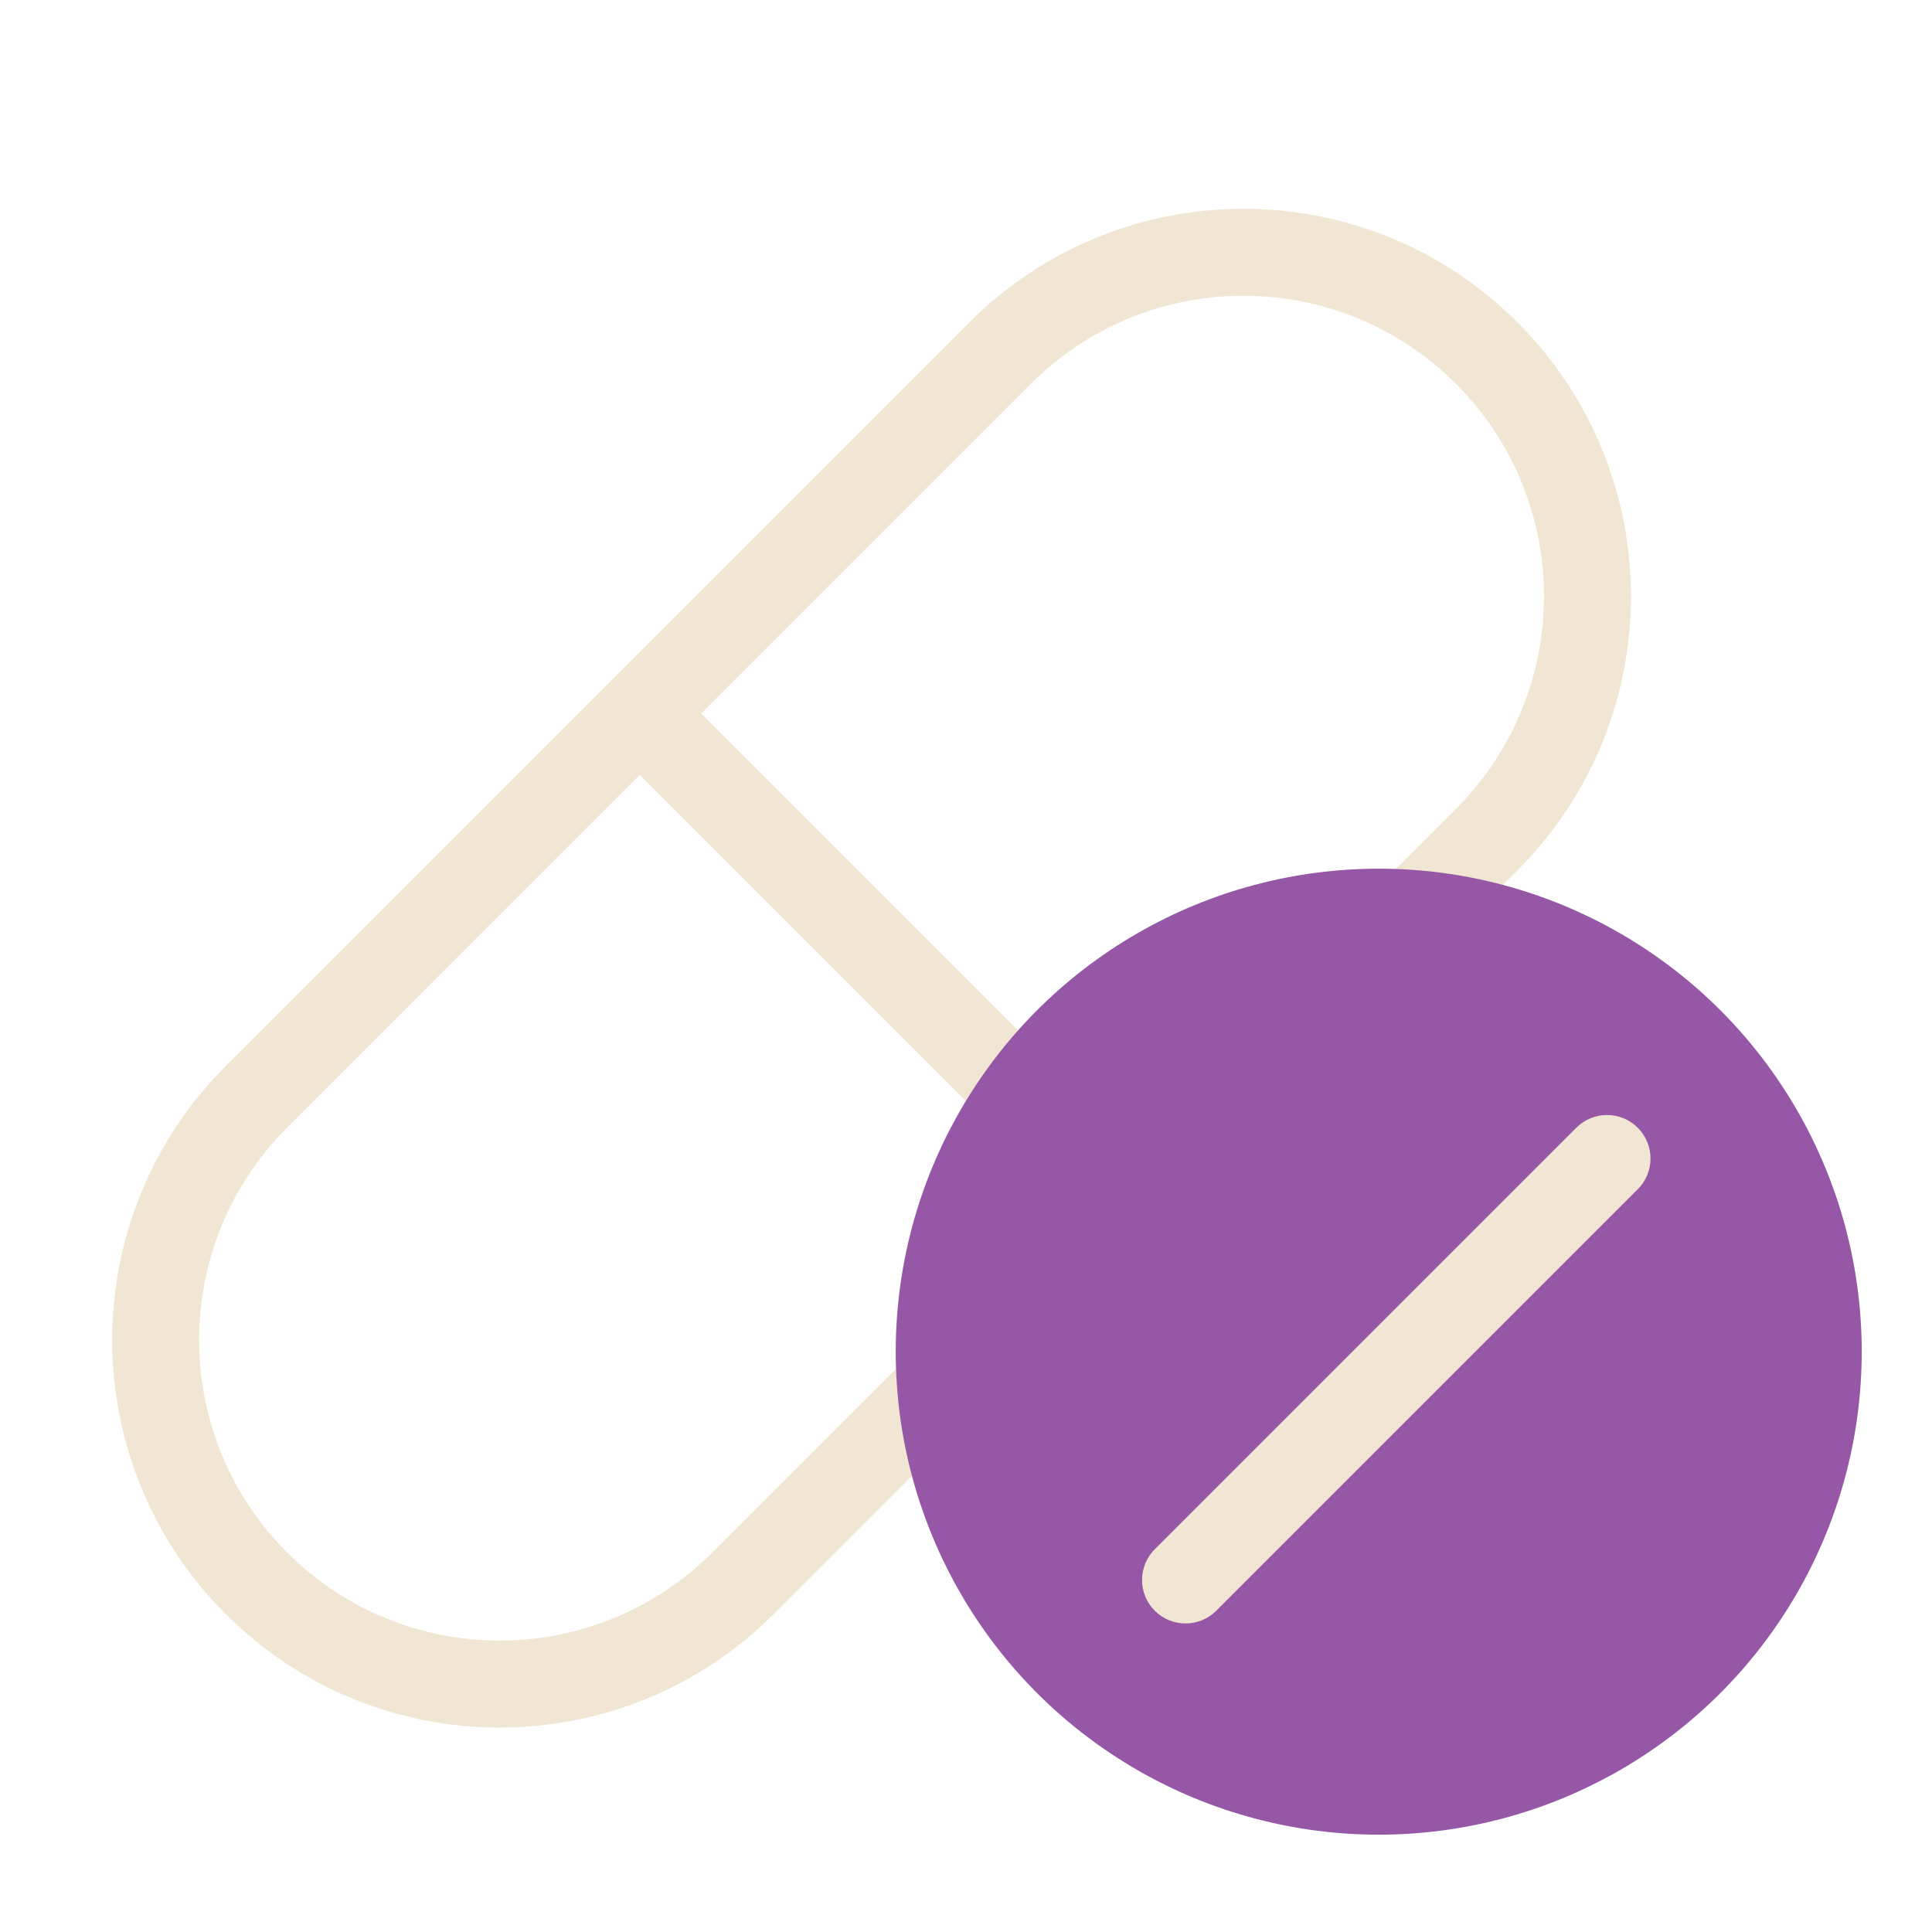 <svg width="40" height="40" viewBox="0 0 40 40" fill="none" xmlns="http://www.w3.org/2000/svg">
<path fill-rule="evenodd" clip-rule="evenodd" d="M22.045 24.844L14.746 32.144C12.316 34.574 8.376 34.574 5.946 32.144C3.515 29.714 3.515 25.774 5.946 23.344L13.245 16.044L22.045 24.844ZM23.318 23.572L30.144 16.746C32.574 14.316 32.574 10.376 30.144 7.946C27.714 5.516 23.774 5.516 21.343 7.946L14.518 14.771L23.318 23.572ZM20.071 6.673C23.204 3.54 28.283 3.54 31.416 6.673C34.55 9.806 34.55 14.886 31.416 18.019L16.019 33.417C12.886 36.55 7.806 36.55 4.673 33.417C1.54 30.284 1.54 25.204 4.673 22.071L20.071 6.673Z" fill="#F0E6D3"/>
<circle cx="28.545" cy="27.985" r="10" fill="#9658A6"/>
<path fill-rule="evenodd" clip-rule="evenodd" d="M23.908 33.349C23.557 32.997 23.557 32.428 23.908 32.076L32.635 23.349C32.987 22.997 33.557 22.997 33.908 23.349C34.26 23.7 34.26 24.27 33.908 24.622L25.181 33.349C24.829 33.7 24.26 33.7 23.908 33.349Z" fill="#F0E6D3"/>
</svg>
